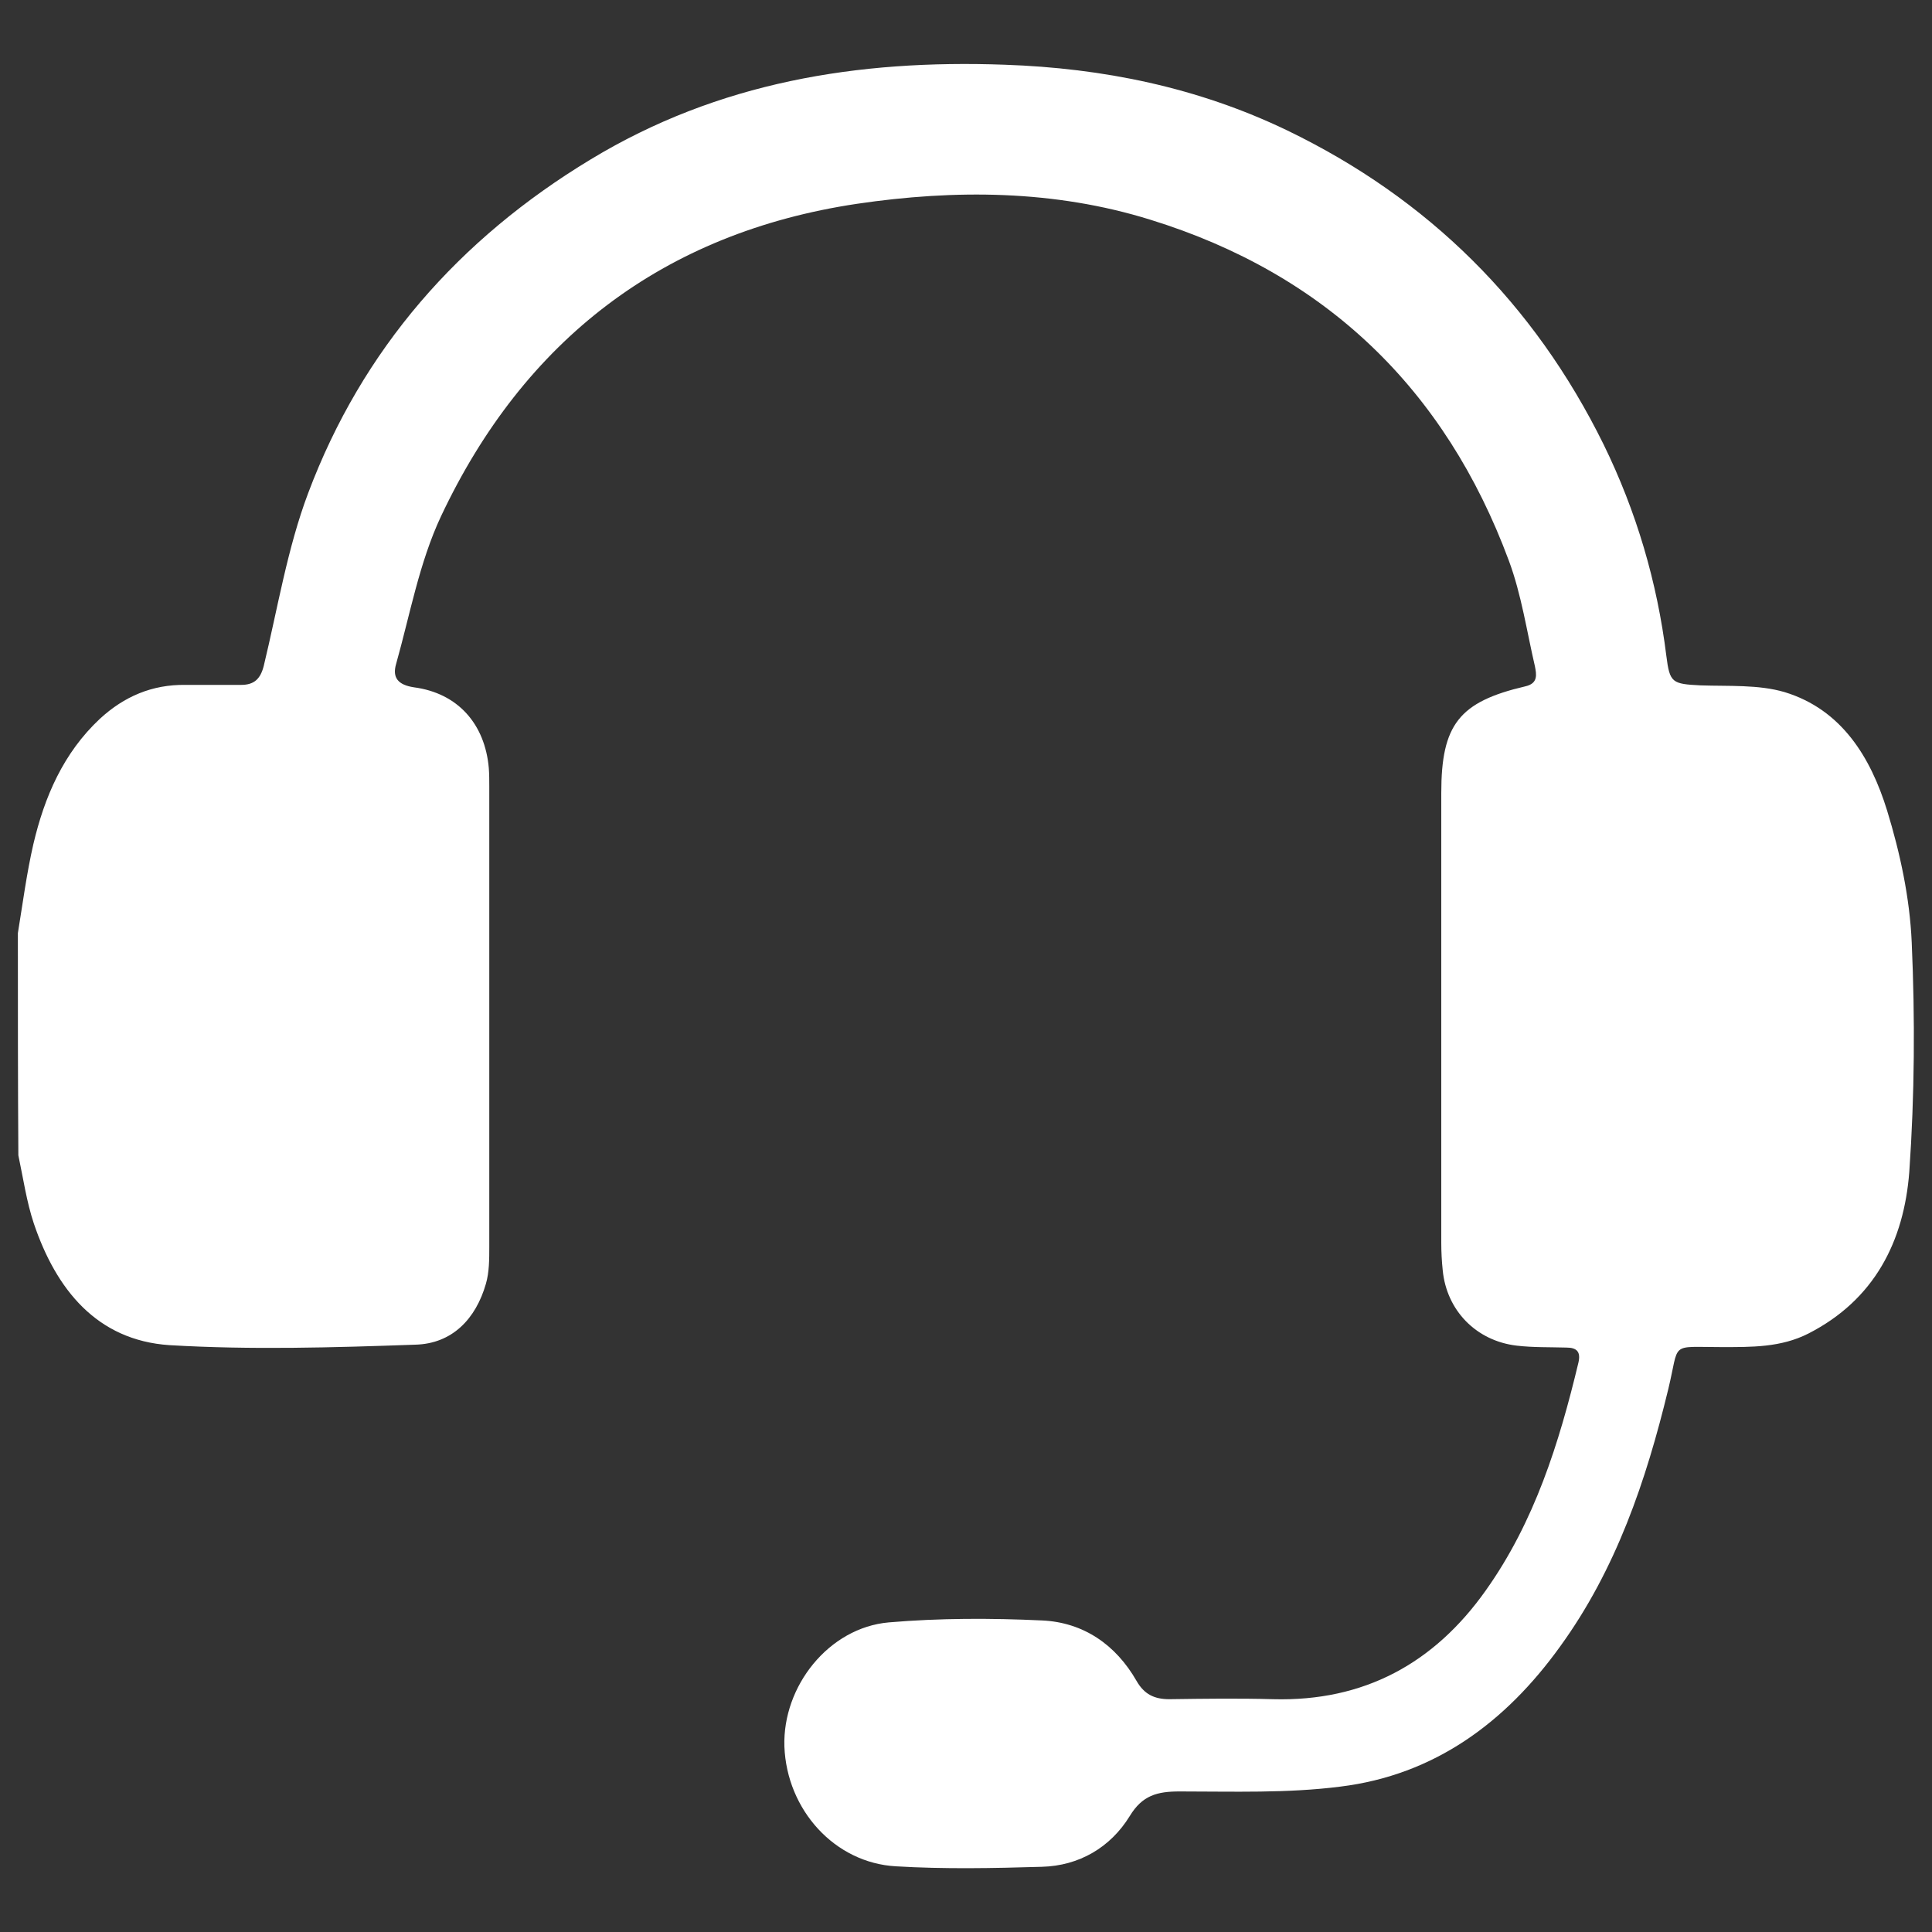 <?xml version="1.0" encoding="utf-8"?>
<!-- Generator: Adobe Illustrator 26.0.2, SVG Export Plug-In . SVG Version: 6.00 Build 0)  -->
<svg version="1.1" id="圖層_1" xmlns="http://www.w3.org/2000/svg" xmlns:xlink="http://www.w3.org/1999/xlink" x="0px" y="0px"
	 viewBox="0 0 400 400" style="enable-background:new 0 0 400 400;" xml:space="preserve">
<rect x="0" y="0" width="400" height="400" fill="#333333" stroke="none"/>
<style type="text/css">
	.st0{fill:#FFFFFF;}
</style>
<path class="st0" d="M3.7,193.2c1-6.1,1.8-12.3,3.2-18.4c2.3-9.8,6.2-18.9,13.8-26c5-4.6,10.8-7.1,17.7-7c3.8,0,7.7,0,11.5,0
	c2.7,0,4-1.2,4.7-3.9c2.9-12,4.9-24.4,9.2-35.8C75,72.3,95,49.5,122.3,33c26.4-16,55.3-20.7,85.7-19.6c20.4,0.7,40,4.7,58.5,13.6
	c29.2,14.1,51.1,35.8,65.5,65c6.8,13.9,11.1,28.5,13,43.8c0.7,5.6,1.2,5.8,7.1,6.1c5.8,0.2,12-0.2,17.4,1.4
	c11.8,3.6,17.8,13.5,21.2,24.5c2.7,8.8,4.7,18.1,5.1,27.3c0.7,15.8,0.6,31.7-0.5,47.5c-1.1,14.4-7.2,26.5-20.9,33.5
	c-5.7,2.9-11.8,2.8-18,2.8c-10.9,0-8.6-1.2-11,8.7c-4.6,19-10.8,37.3-22.4,53.3c-11.3,15.7-26,26.6-45.5,29c-11,1.4-22.2,1-33.3,1
	c-4.6,0-7.7,0.8-10.3,5.1c-4,6.5-10.5,10.3-18.2,10.5c-10.1,0.3-20.2,0.5-30.2-0.1c-12.7-0.7-22.6-11.7-23.1-24.8
	c-0.4-12.5,9.2-24.6,21.6-25.7c10.5-0.9,21.2-0.9,31.8-0.4c8.5,0.4,15.2,5,19.5,12.5c1.6,2.8,3.7,3.8,6.8,3.8
	c7.2-0.1,14.3-0.2,21.5,0c18.8,0.5,33.3-7.4,44-22.5c10.1-14.2,15.2-30.5,19.2-47.2c0.5-2.2-0.3-3.1-2.5-3.1
	c-3.4-0.1-6.9,0-10.3-0.4c-8.4-1-14.5-7.3-15.3-15.6c-0.2-1.9-0.3-3.8-0.3-5.7c0-31,0-62.1,0-93.1c0-14.2,3.7-18.9,17.4-22.1
	c2.7-0.6,2.3-2.5,2-4.1c-1.7-7.3-2.8-14.9-5.4-21.9c-13.2-35.6-38-59.4-74.2-70.6c-19.9-6.2-40.5-6.3-60.8-3.3
	c-40.1,6-68.9,28.2-86.1,64.7c-4.5,9.6-6.4,20.3-9.3,30.6c-0.8,2.8,0.4,4.3,3.7,4.8c9.1,1.2,14.7,7.6,15.5,16.7
	c0.1,1.3,0.1,2.6,0.1,3.8c0,31.8,0,63.6,0,95.4c0,2.5,0,5.2-0.7,7.6c-2.1,7.3-7,12.4-14.6,12.6c-17,0.6-34,1.1-50.9,0.1
	c-15.1-1-23.5-11.6-28.1-25.2c-1.5-4.5-2.2-9.4-3.2-14.1C3.7,223.9,3.7,208.5,3.7,193.2z"/>
</svg>
